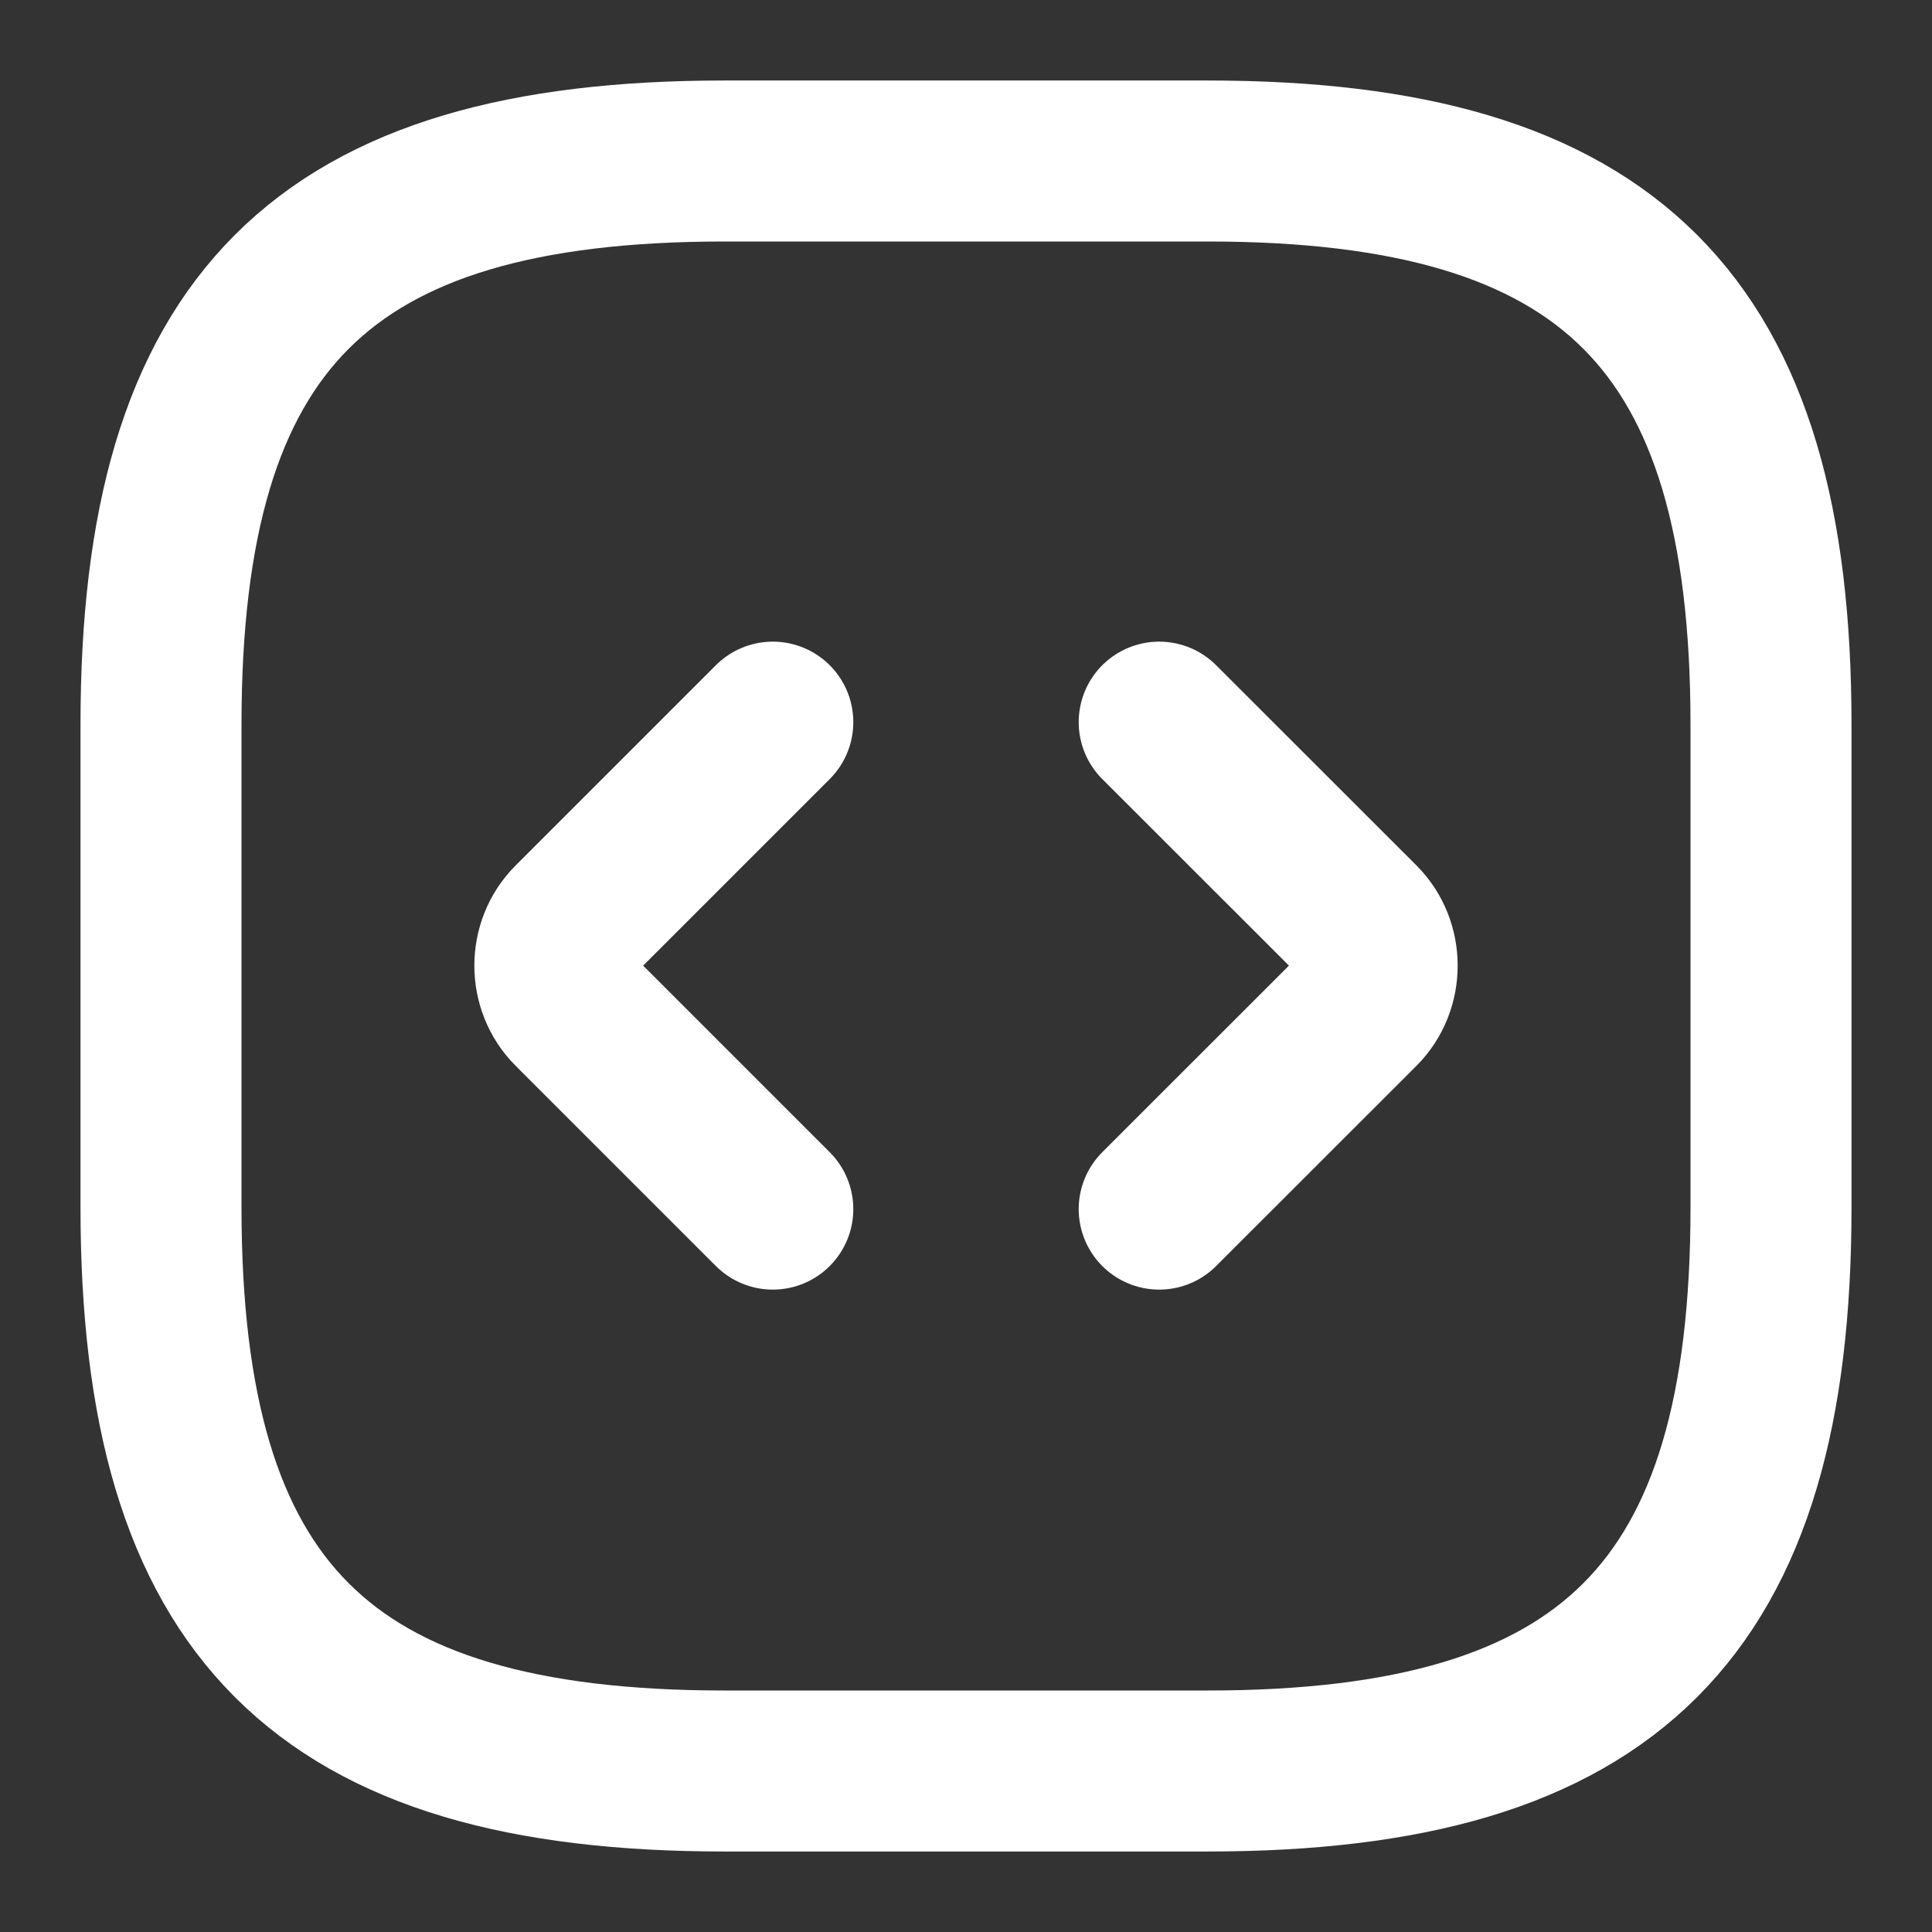 <svg xmlns="http://www.w3.org/2000/svg" width="18" height="18" viewBox="0 0 18 18" fill="none"><rect x="0" y="0" width="18" height="18" fill="#333333" stroke="none"/><path d="M6.75 16.5H11.25C15 16.5 16.5 15 16.5 11.25V6.75C16.5 3 15 1.5 11.25 1.5H6.75C3 1.5 1.5 3 1.5 6.75V11.25C1.5 15 3 16.5 6.75 16.5Z" stroke="white" stroke-width="1.5" stroke-linecap="round" stroke-linejoin="round"></path><path d="M7.2 6.728L5.333 8.595C5.115 8.813 5.115 9.18 5.333 9.398L7.2 11.265" stroke="white" stroke-width="1.5" stroke-miterlimit="10" stroke-linecap="round" stroke-linejoin="round"></path><path d="M10.8 6.728L12.668 8.595C12.885 8.813 12.885 9.18 12.668 9.398L10.8 11.265" stroke="white" stroke-width="1.5" stroke-miterlimit="10" stroke-linecap="round" stroke-linejoin="round"></path></svg>